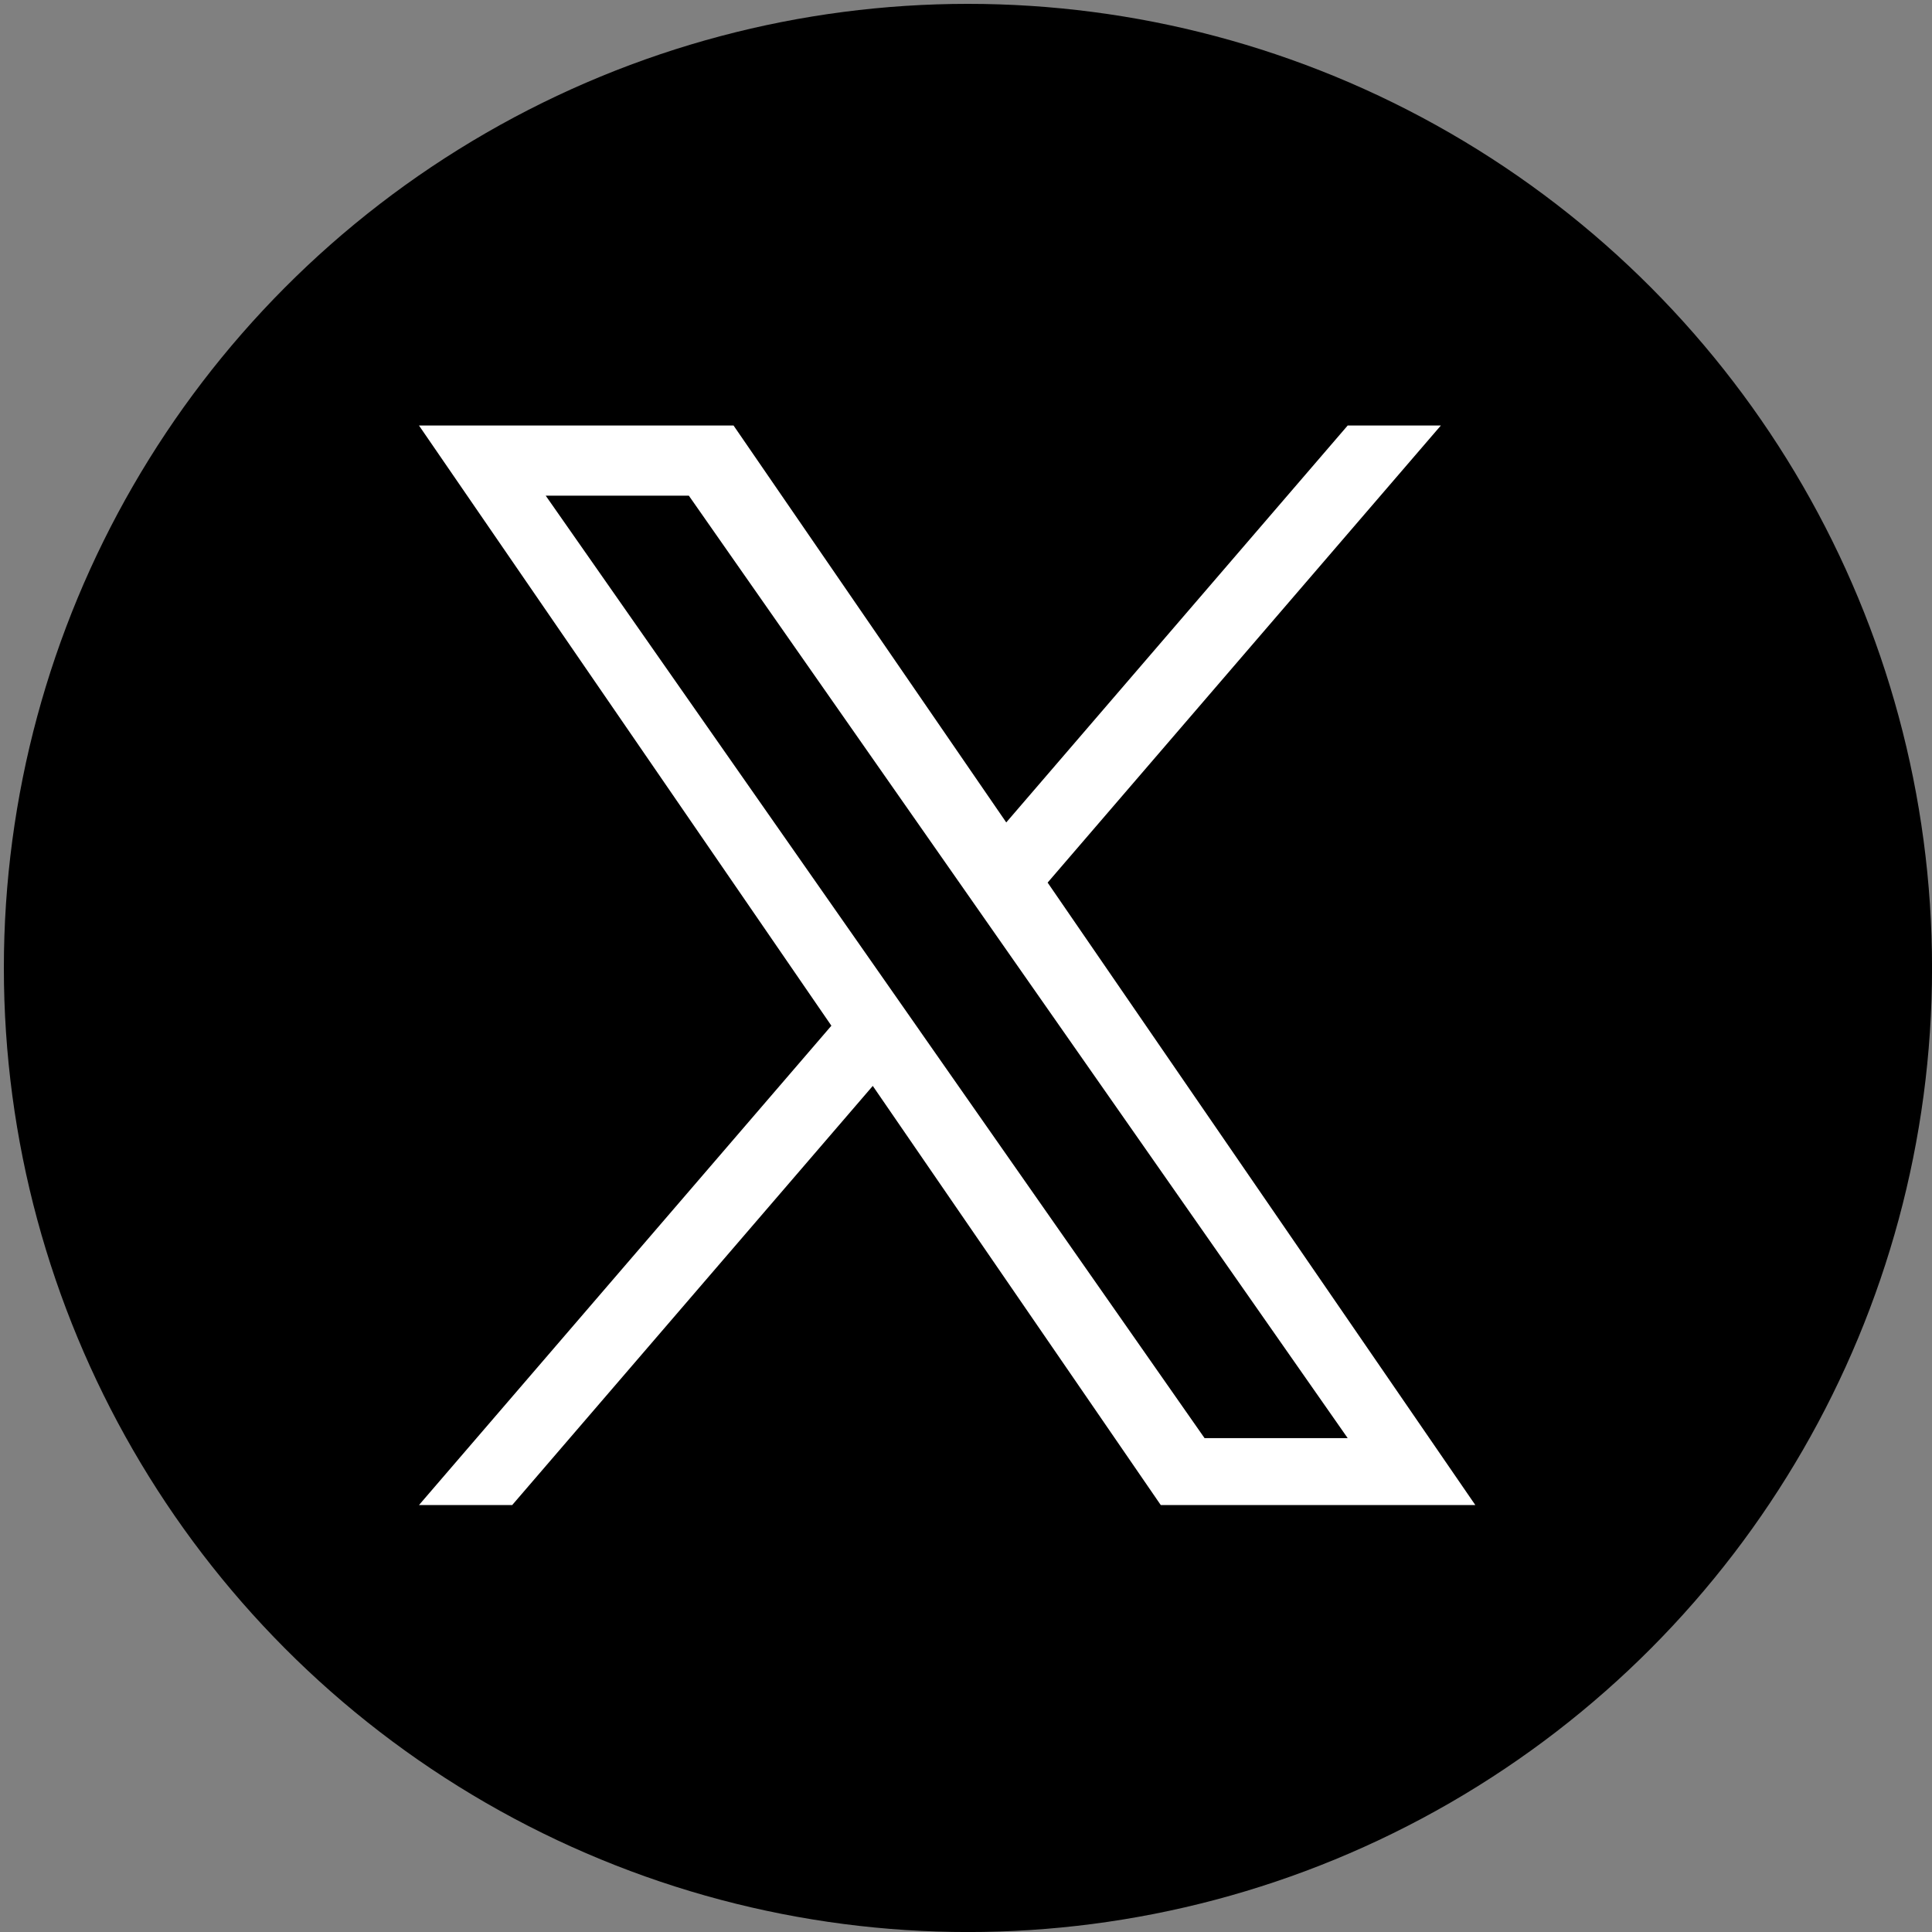 <?xml version="1.0" encoding="UTF-8"?>
<svg id="Layer_1" data-name="Layer 1" xmlns="http://www.w3.org/2000/svg" viewBox="0 0 500.37 500.37">
  <rect x="0" y="0" width="500.37" height="500.37" fill="#808080" stroke="none"/>
  <defs>
    <style>
      .cls-1 {
        fill: #fff;
      }
    </style>
  </defs>
  <circle cx="250.69" cy="250.69" r="249.69"/>
  <g id="_レイヤー_2" data-name="レイヤー 2">
    <g id="logo">
      <path class="cls-1" d="M271.32,228.59l101.85-118.39h-24.13l-88.43,102.8-70.63-102.8h-81.47l106.81,155.45-106.81,124.15h24.14l93.39-108.56,74.59,108.56h81.47l-110.77-161.21h0,0ZM238.26,267.02l-10.82-15.48-86.11-123.17h37.07l69.49,99.4,10.82,15.48,90.33,129.21h-37.07l-73.71-105.43h0s0,0,0,0Z"/>
    </g>
  </g>
</svg>